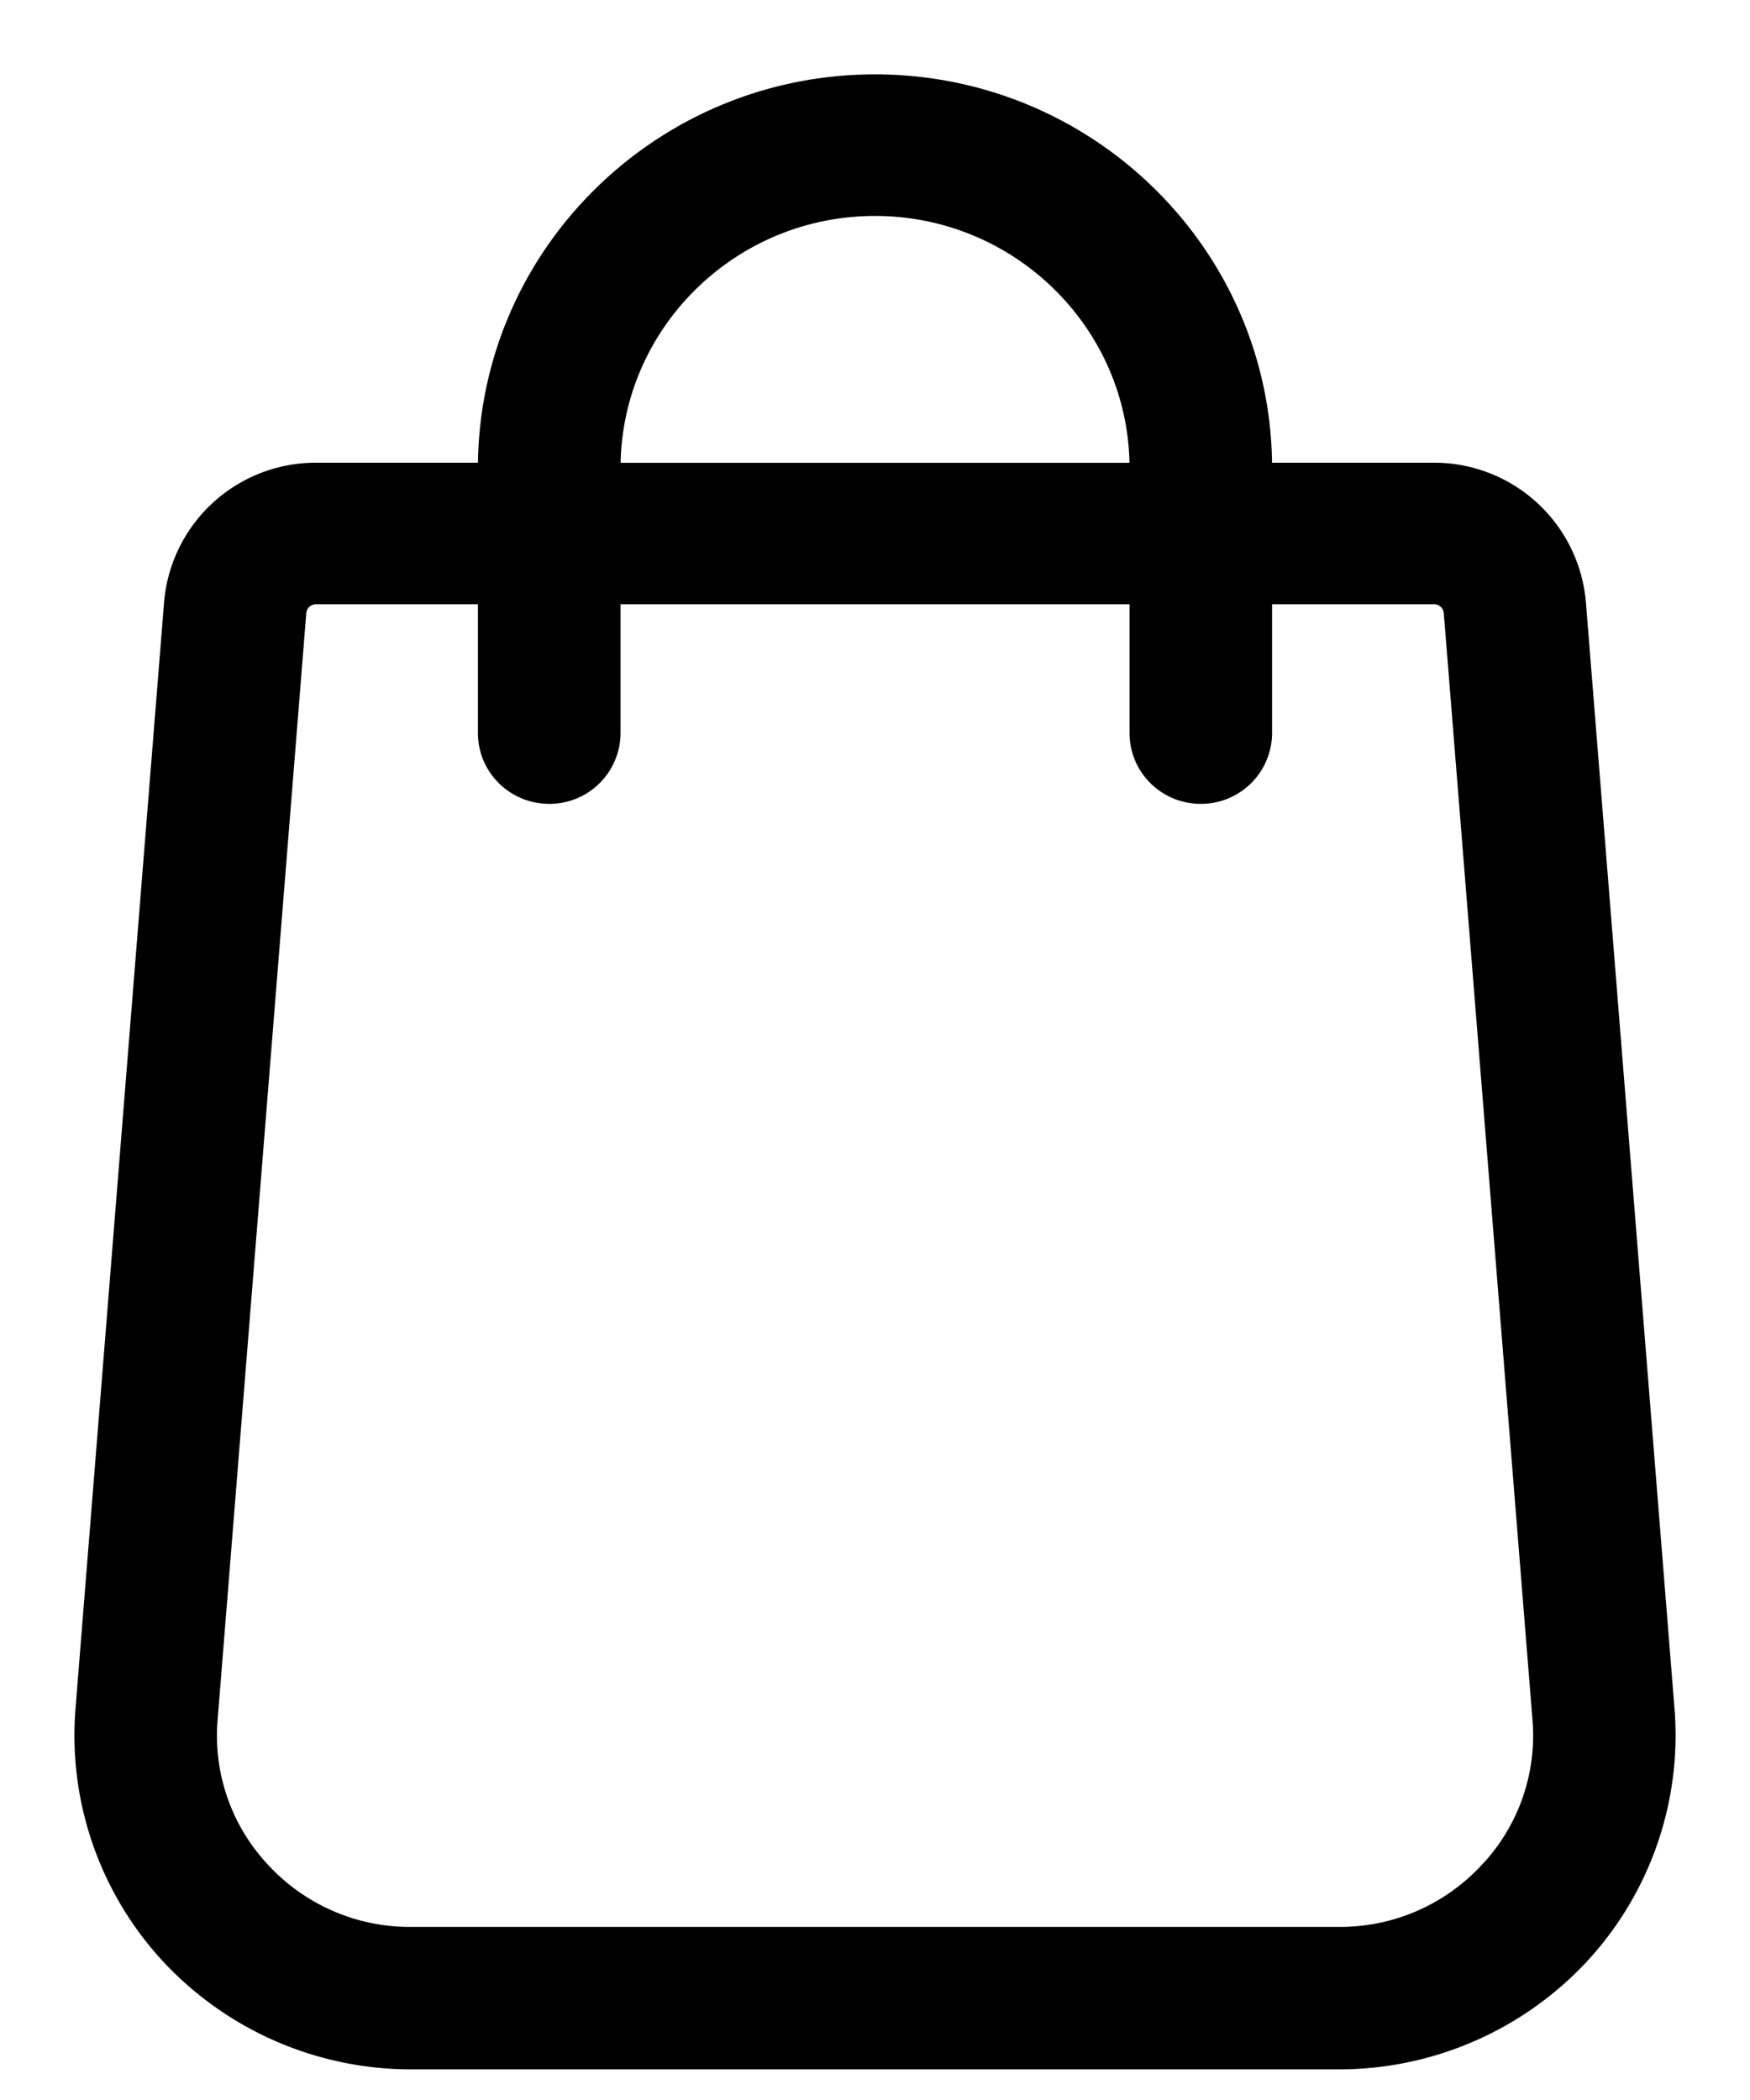 <svg xmlns="http://www.w3.org/2000/svg" xmlns:xlink="http://www.w3.org/1999/xlink" width="20" height="24" viewBox="0 0 20 24"><defs><path id="z1hsa" d="M1327.04 58.42a2.353 2.353 0 0 1-1.736.752h-10.608a2.353 2.353 0 0 1-1.736-.751 2.305 2.305 0 0 1-.623-1.77l1.014-12.657a.26.26 0 0 1 .258-.238h2.003v1.622c0 .364.298.659.665.659a.662.662 0 0 0 .665-.659v-1.622h6.117v1.622c0 .364.297.659.664.659a.662.662 0 0 0 .665-.659v-1.622h2.003a.26.26 0 0 1 .259.24l1.014 12.653a2.307 2.307 0 0 1-.624 1.772zm-10.098-16.07c0-1.672 1.372-3.032 3.058-3.032 1.686 0 3.059 1.36 3.059 3.031v.09h-6.117zm12.047 14.204l-1.014-12.66a1.591 1.591 0 0 0-1.584-1.456h-2.003v-.089c0-2.398-1.968-4.349-4.388-4.349s-4.388 1.951-4.388 4.35v.088h-2.003a1.59 1.59 0 0 0-1.584 1.453l-1.014 12.665a3.655 3.655 0 0 0 .973 2.77 3.723 3.723 0 0 0 2.712 1.174h10.608a3.723 3.723 0 0 0 2.712-1.174 3.656 3.656 0 0 0 .973-2.772z"/></defs><g><g transform="translate(-1310 -37)"><use xlink:href="#z1hsa"/><use fill="#fff" fill-opacity="0" stroke="#000" stroke-miterlimit="50" stroke-width=".3" xlink:href="#z1hsa"/></g></g></svg>